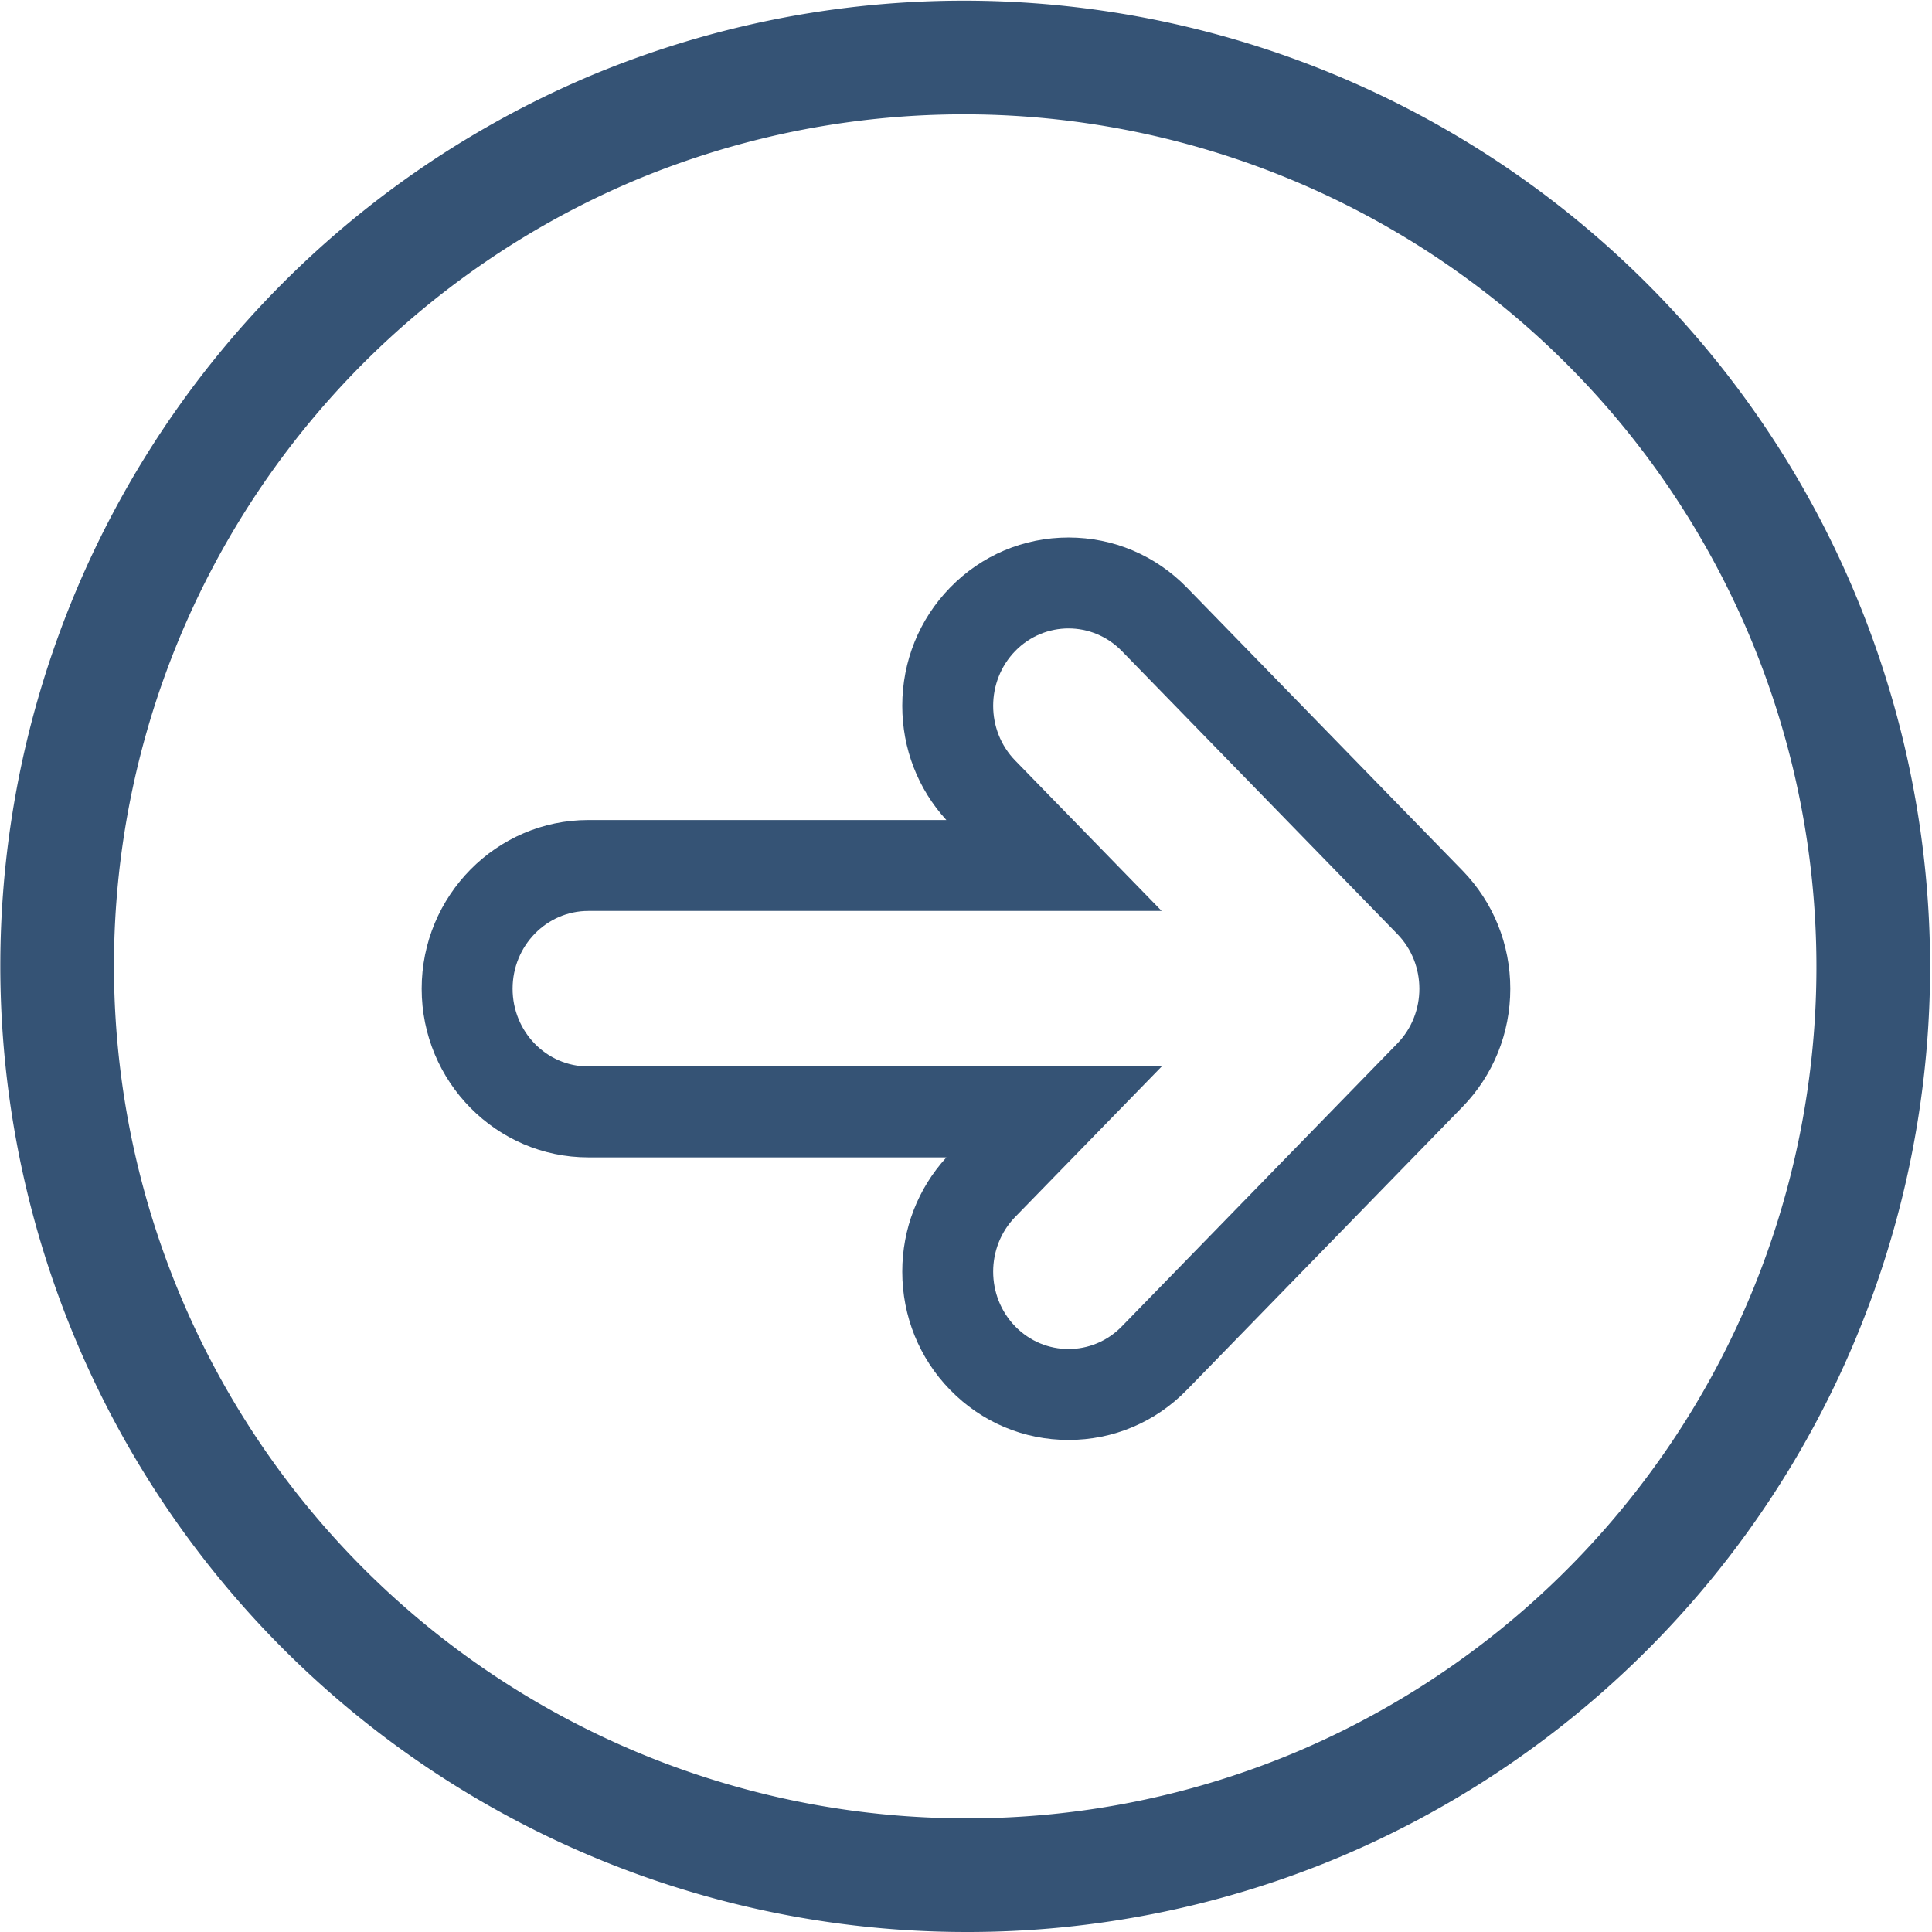 <svg xmlns="http://www.w3.org/2000/svg" width="42.5" height="42.5" viewBox="0 0 42.5 42.5">
  <g id="Icon_Studiengänge_Quereinstieg_Blue" data-name="Icon / Studiengänge / Quereinstieg / Blue" transform="translate(1.25 1.25)">
    <path id="Sustracción_5" data-name="Sustracción 5" d="M28,40A20.005,20.005,0,0,1,20.215,1.572a20.005,20.005,0,0,1,15.57,36.856A19.875,19.875,0,0,1,28,40Z" transform="translate(-8 0)" fill="none" stroke="#355375" stroke-width="2.5"/>
    <g id="Unión_2" data-name="Unión 2" transform="translate(10.026 12.574)" fill="none" stroke-linecap="round" stroke-linejoin="round">
      <path d="M11.056,15.354a1.738,1.738,0,0,1,0-2.408l3.222-3.309H1.666a1.711,1.711,0,0,1,0-3.421H14.278L11.056,2.906a1.738,1.738,0,0,1,0-2.408A1.63,1.63,0,0,1,13.4.5l6.06,6.223a1.738,1.738,0,0,1,0,2.409L13.4,15.354a1.63,1.63,0,0,1-2.346,0Z" stroke="none"/>
      <path d="M 12.229 15.852 C 12.654 15.852 13.079 15.686 13.402 15.354 L 19.462 9.131 C 20.109 8.466 20.109 7.386 19.462 6.722 L 13.402 0.498 C 12.755 -0.166 11.703 -0.166 11.056 0.498 C 10.41 1.162 10.41 2.243 11.056 2.906 L 14.278 6.215 L 1.666 6.215 C 0.745 6.215 4.28588873546687e-06 6.982 4.28588873546687e-06 7.926 C 4.28588873546687e-06 8.871 0.745 9.636 1.666 9.636 L 14.279 9.636 L 11.056 12.946 C 10.41 13.609 10.41 14.69 11.056 15.354 C 11.38 15.686 11.805 15.852 12.229 15.852 M 12.229 17.852 C 11.241 17.852 10.316 17.461 9.623 16.749 C 8.945 16.053 8.572 15.13 8.572 14.15 C 8.572 13.21 8.916 12.322 9.543 11.636 L 1.666 11.636 C -0.356 11.636 -2 9.972 -2 7.926 C -2 5.88 -0.356 4.215 1.666 4.215 L 9.542 4.215 C 8.915 3.53 8.572 2.642 8.572 1.702 C 8.572 0.722 8.945 -0.201 9.623 -0.897 C 10.316 -1.609 11.241 -2 12.229 -2 C 13.217 -2 14.142 -1.608 14.835 -0.897 L 20.895 5.326 C 21.573 6.023 21.947 6.946 21.947 7.926 C 21.947 8.906 21.573 9.829 20.895 10.526 L 14.835 16.749 C 14.142 17.461 13.217 17.852 12.229 17.852 Z" stroke="none" fill="#355375"/>
    </g>
  </g>
</svg>

